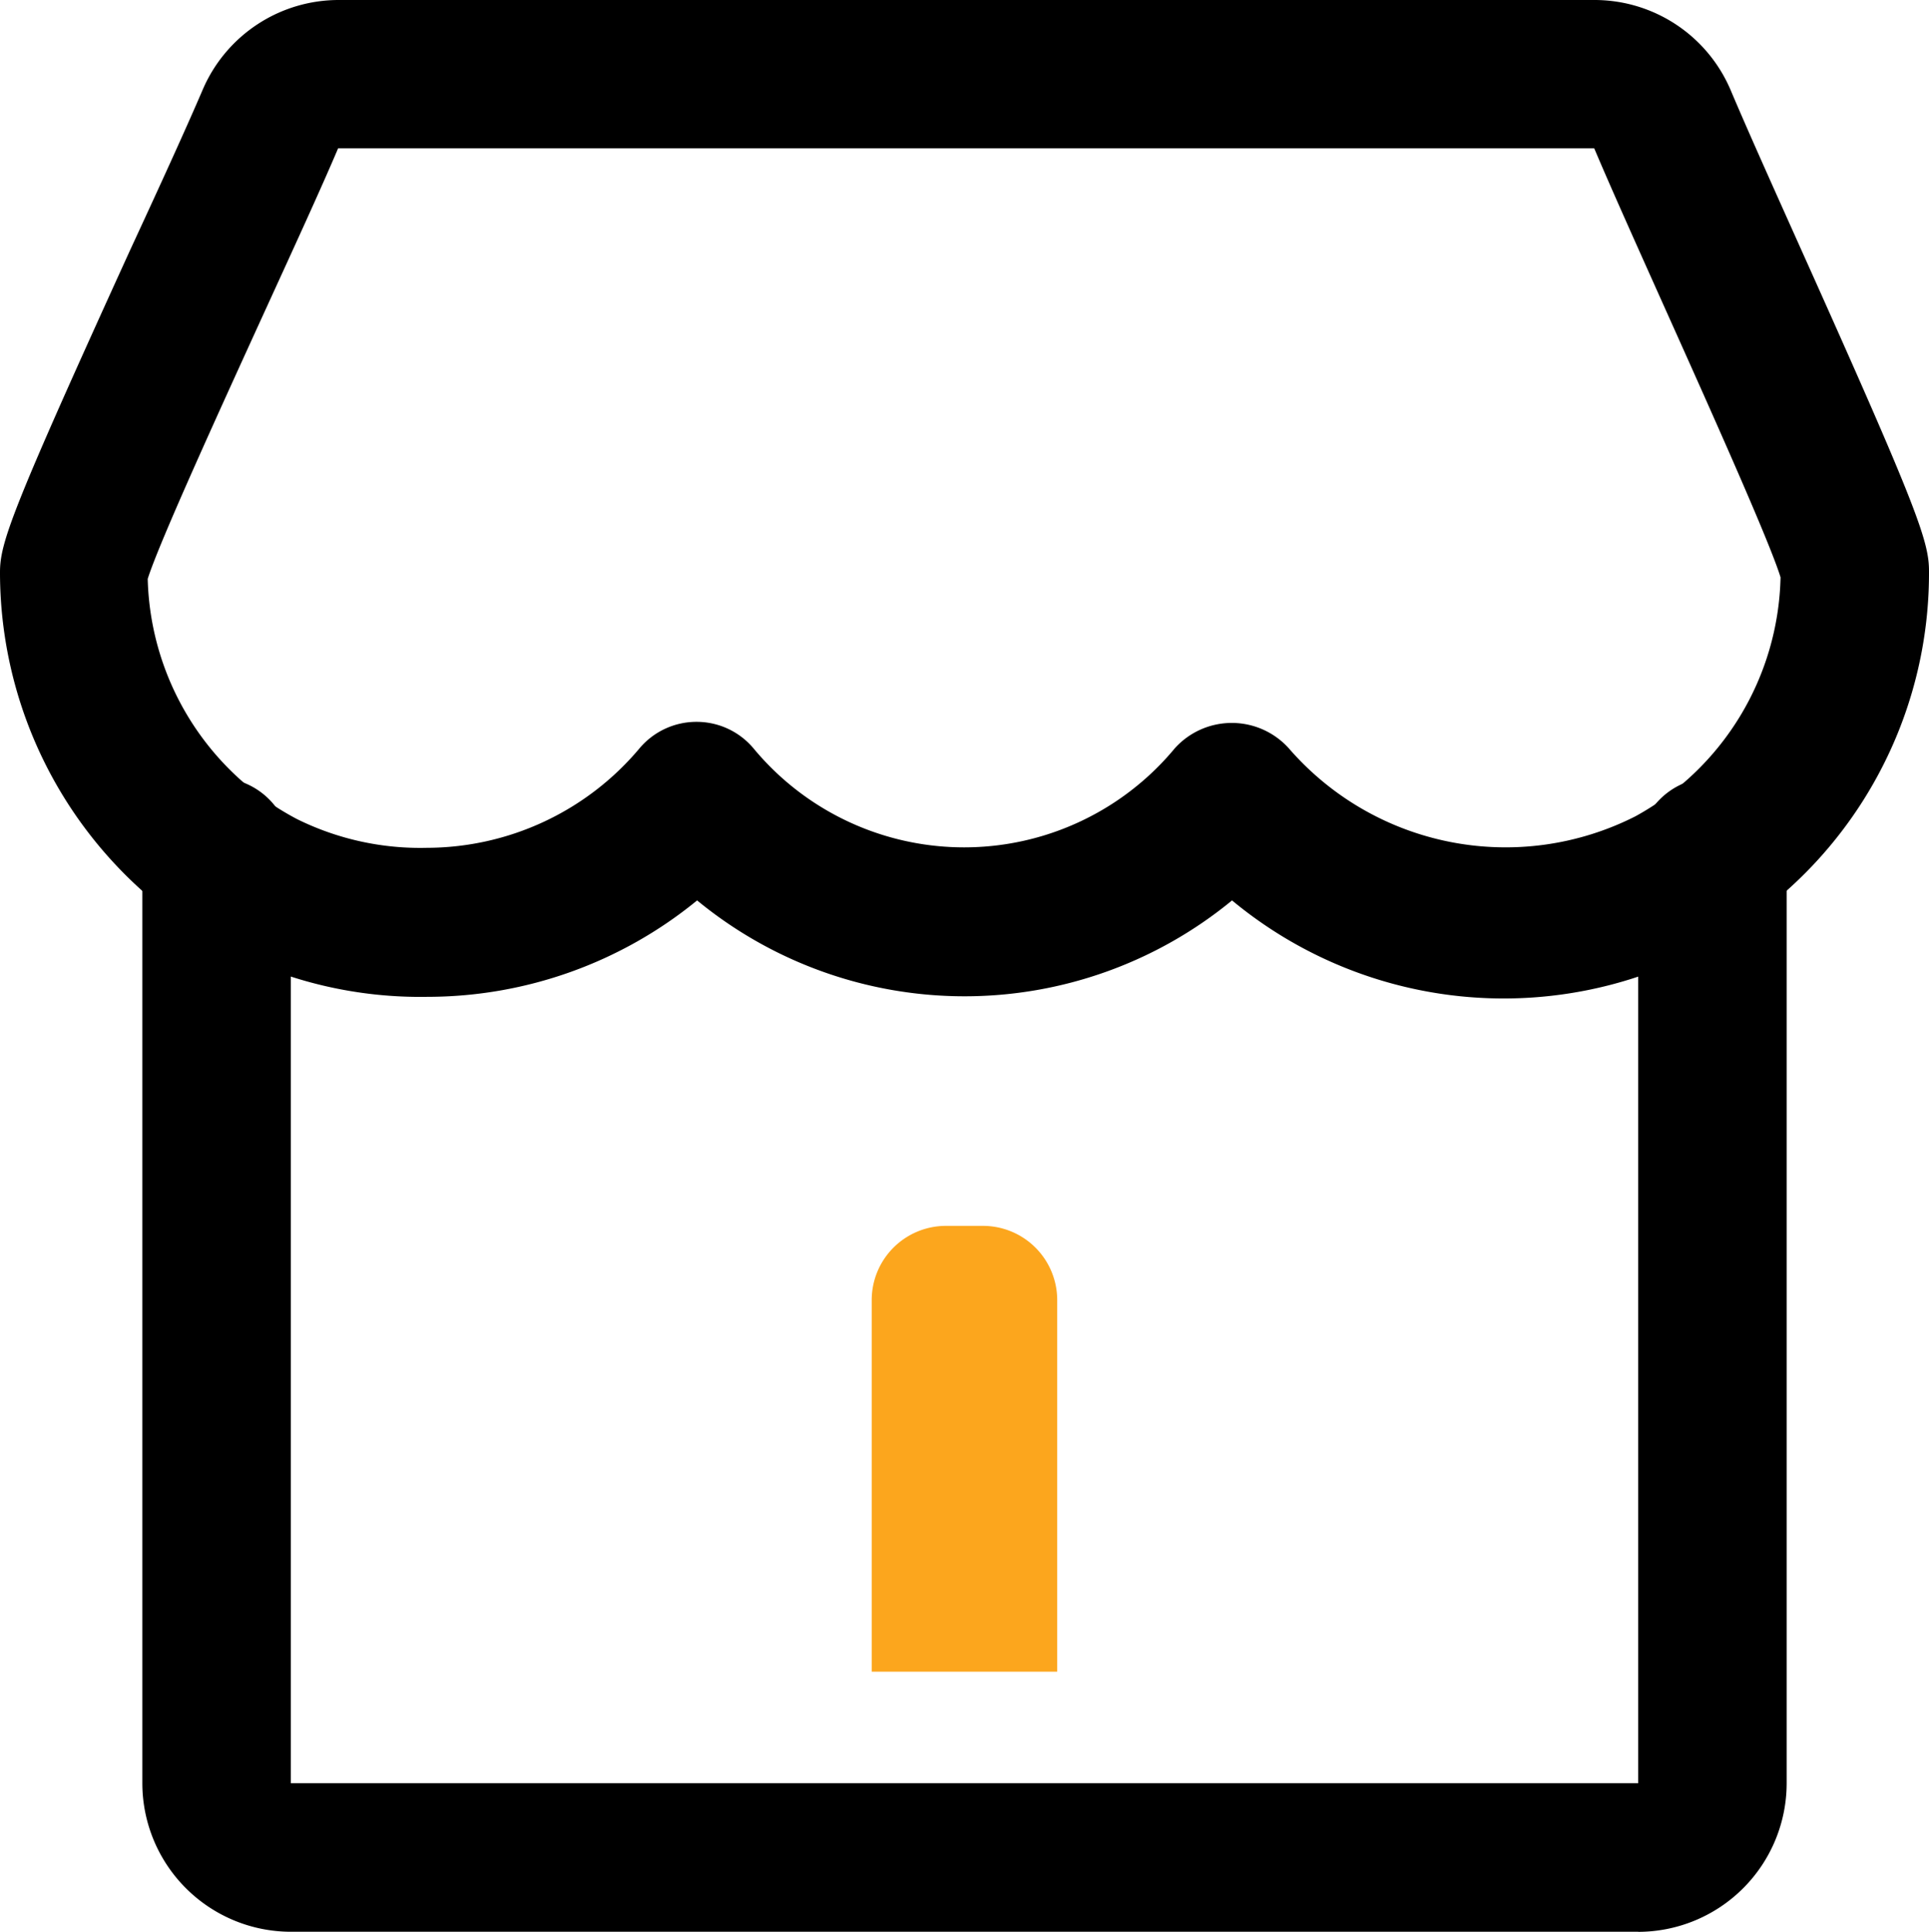 <svg xmlns="http://www.w3.org/2000/svg" id="&#x56FE;&#x5C42;_1" data-name="&#x56FE;&#x5C42; 1" viewBox="0 0 236.89 237.24"><defs><style>.cls-1{fill:#fca61d;}</style></defs><path d="M201.18,237.24H35.71A18.26,18.26,0,0,1,17.48,219V104.91a9.12,9.12,0,1,1,18.23,0V219H201.18V104.91a9.12,9.12,0,1,1,18.23,0V219a18.26,18.26,0,0,1-18.23,18.25Zm0,0"></path><path d="M221.22,30.71c-3.38-7.54-6.6-14.7-8.67-19.6A18.17,18.17,0,0,0,195.78,0H41.63A18.17,18.17,0,0,0,24.9,11C22.8,15.9,19.51,23.09,16,30.67,1.48,62.53,0,66.62,0,70.28a52.52,52.52,0,0,0,27.43,46.15l.39.22a51.84,51.84,0,0,0,24.72,5.77h0a52.33,52.33,0,0,0,33.07-11.84,51.7,51.7,0,0,0,65.69,0,52.23,52.23,0,0,0,85.59-40.39C236.91,66.51,235.47,62.44,221.22,30.71Zm-20.4,69.55a35.23,35.23,0,0,1-42.55-8.36,9.42,9.42,0,0,0-14,0,33.59,33.59,0,0,1-51.74,0,9.12,9.12,0,0,0-7-3.25h0a9.14,9.14,0,0,0-7,3.26,34.16,34.16,0,0,1-26.11,12.21,34.08,34.08,0,0,1-15.89-3.5l-.25-.13a34.31,34.31,0,0,1-18.14-29.4c1.4-4.48,9.17-21.46,14.38-32.87,3.53-7.72,6.88-15,9-20H195.78c2.11,5,5.38,12.26,8.82,19.94,5.1,11.37,12.71,28.31,14.06,32.74A34.33,34.33,0,0,1,200.82,100.26Z"></path><path class="cls-1" d="M129.83,205.3H107.05V159.68a9.12,9.12,0,0,1,9.11-9.13h4.56a9.12,9.12,0,0,1,9.11,9.13Z"></path></svg>